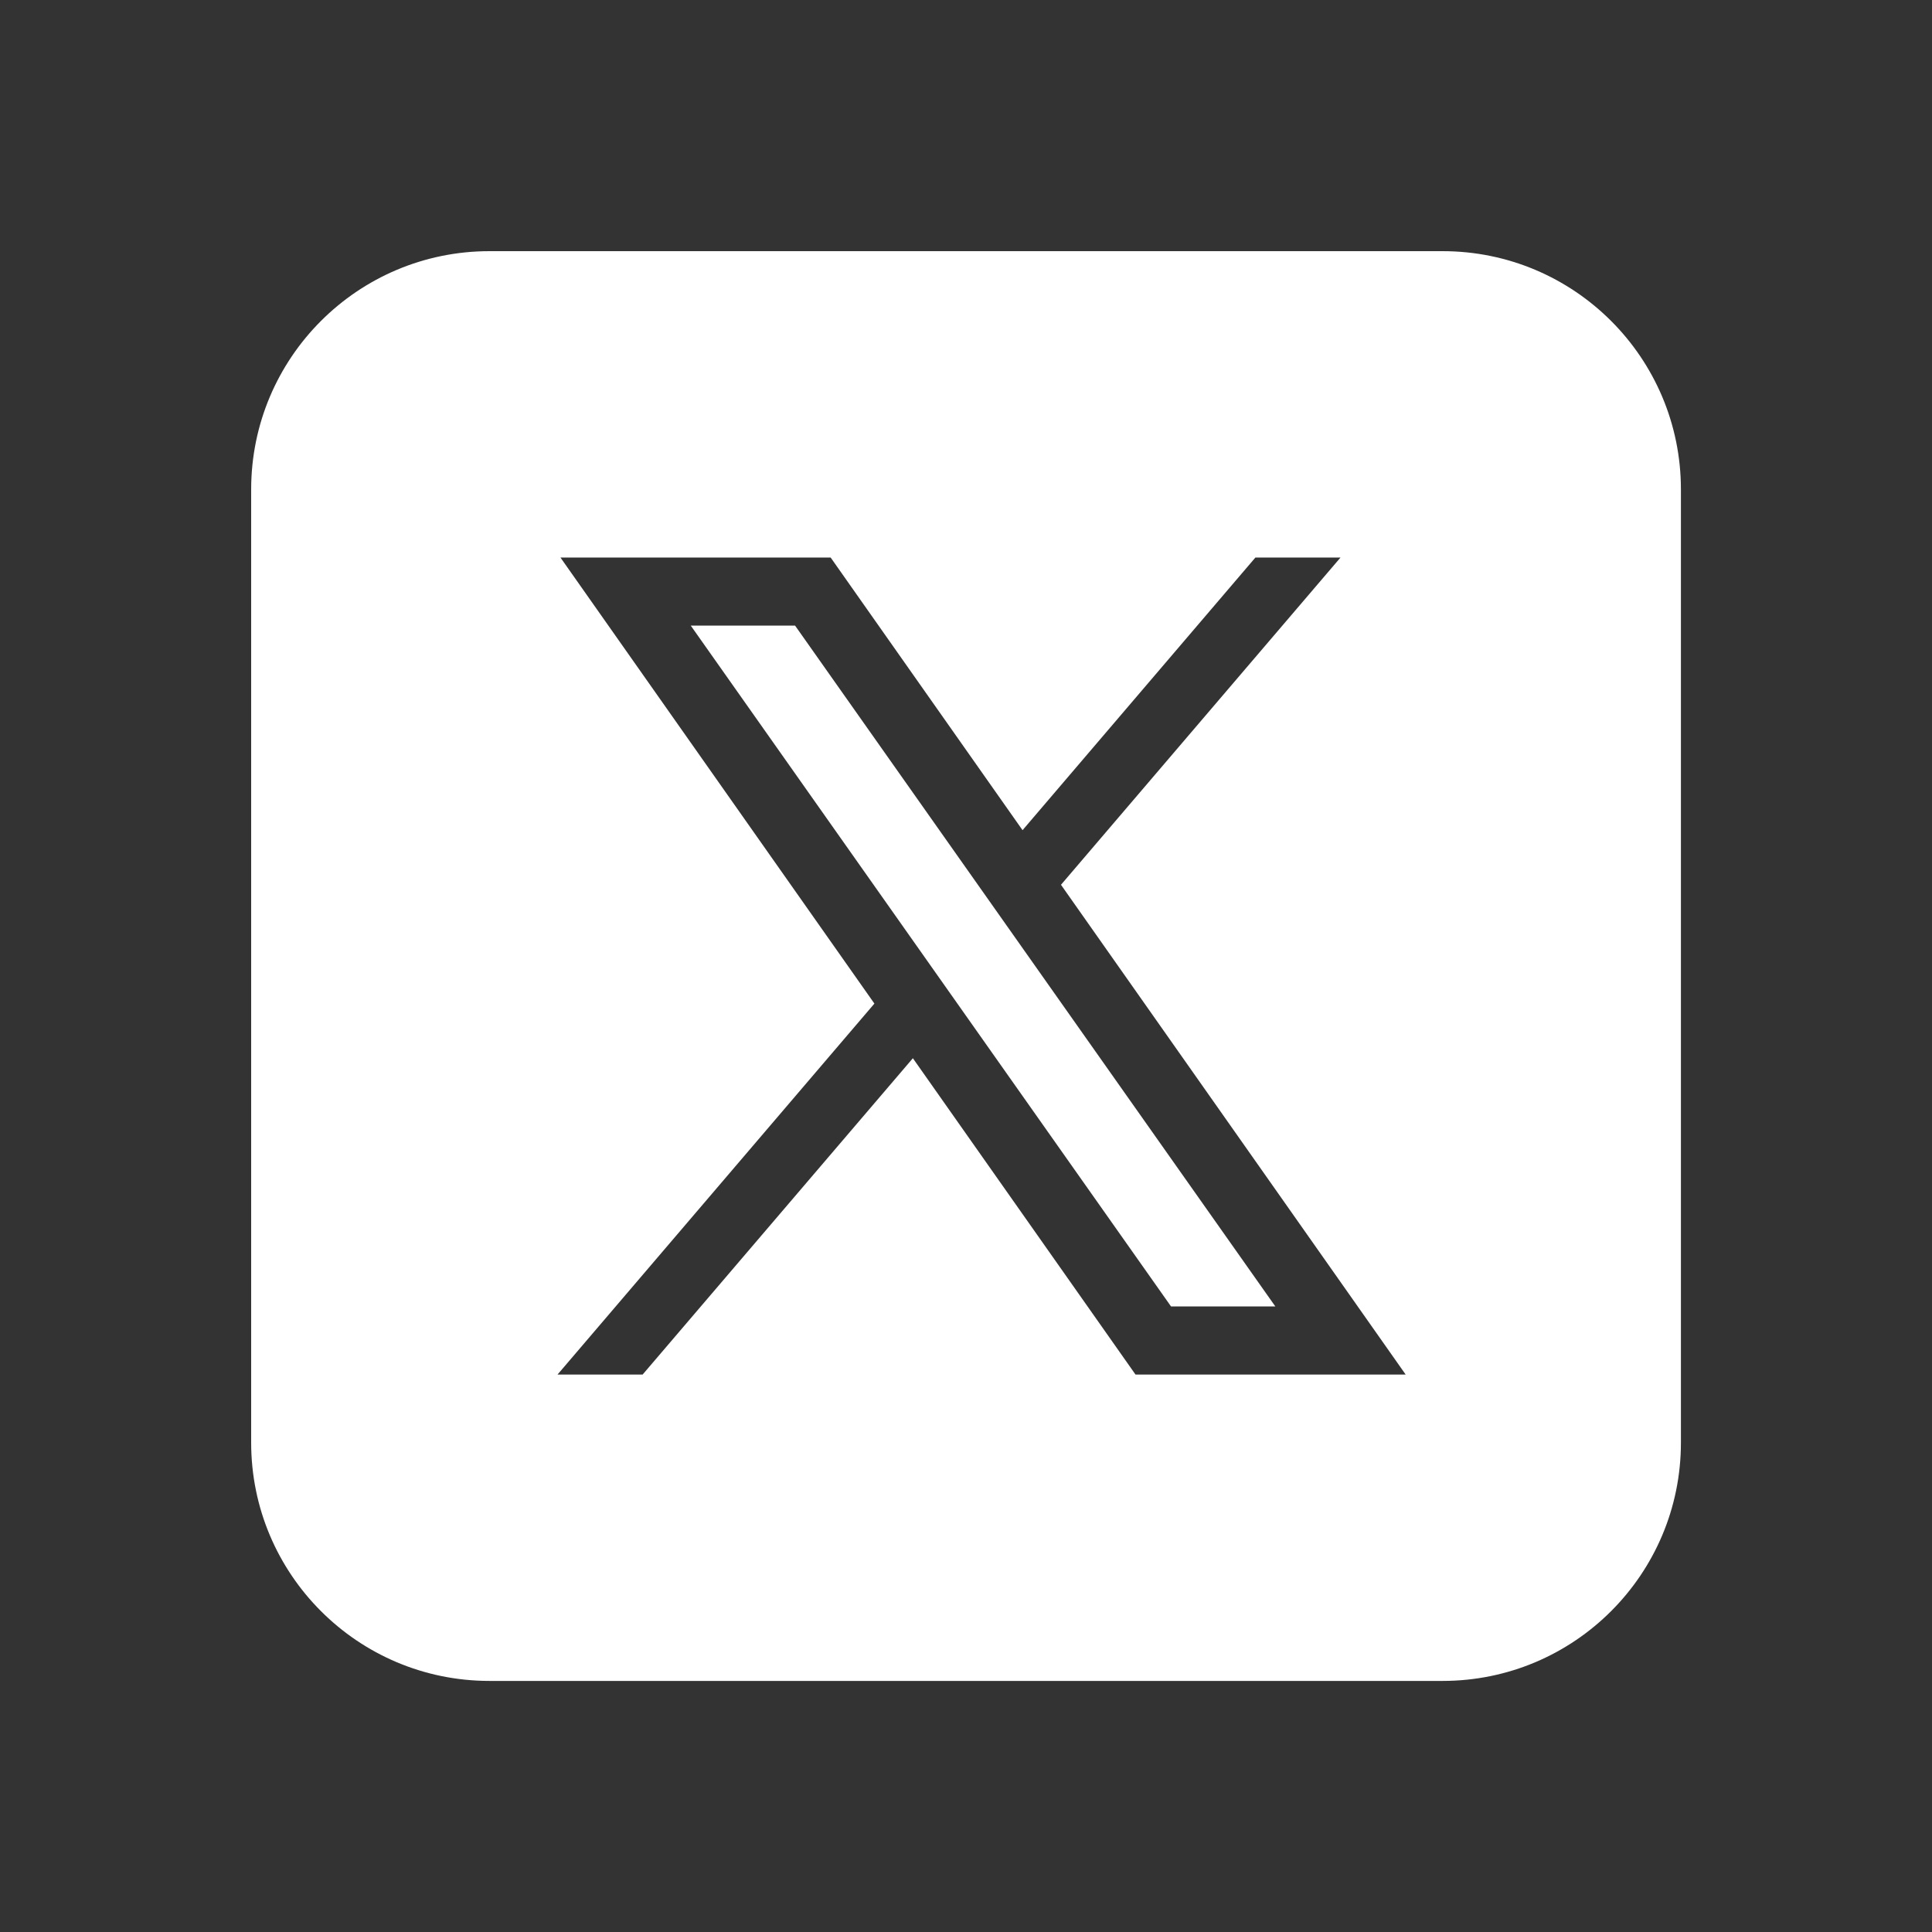 <?xml version="1.0" encoding="utf-8"?>
<svg version="1.1" baseProfile="basic" id="Layer_1" x="0px" y="0px" viewBox="0 0 50 50" xmlns="http://www.w3.org/2000/svg">
  <rect x="0" y="0" width="50" height="50" fill="#333333" stroke="none"/>
  <g transform="matrix(0.881, 0, 0, 0.881, 3.243, 3.243)" style="transform-origin: -2.243px -2.243px;">
    <path d="M39,4H11c-3.866,0-7,3.134-7,7v28c0,3.866,3.134,7,7,7h28c3.866,0,7-3.134,7-7V11C46,7.134,42.866,4,39,4z M29.978,37 l-6.54-9.292L15.5,37H13l9.308-10.897L13.086,13h7.937l5.637,8.009L33.5,13H36l-8.211,9.613L37.914,37H29.978z" style="fill: rgb(255, 255, 255);"/>
    <polygon points="16.914,15 31.022,35 34.086,35 19.978,15 &#9;" style="fill: rgb(255, 255, 255);"/>
  </g>
</svg>